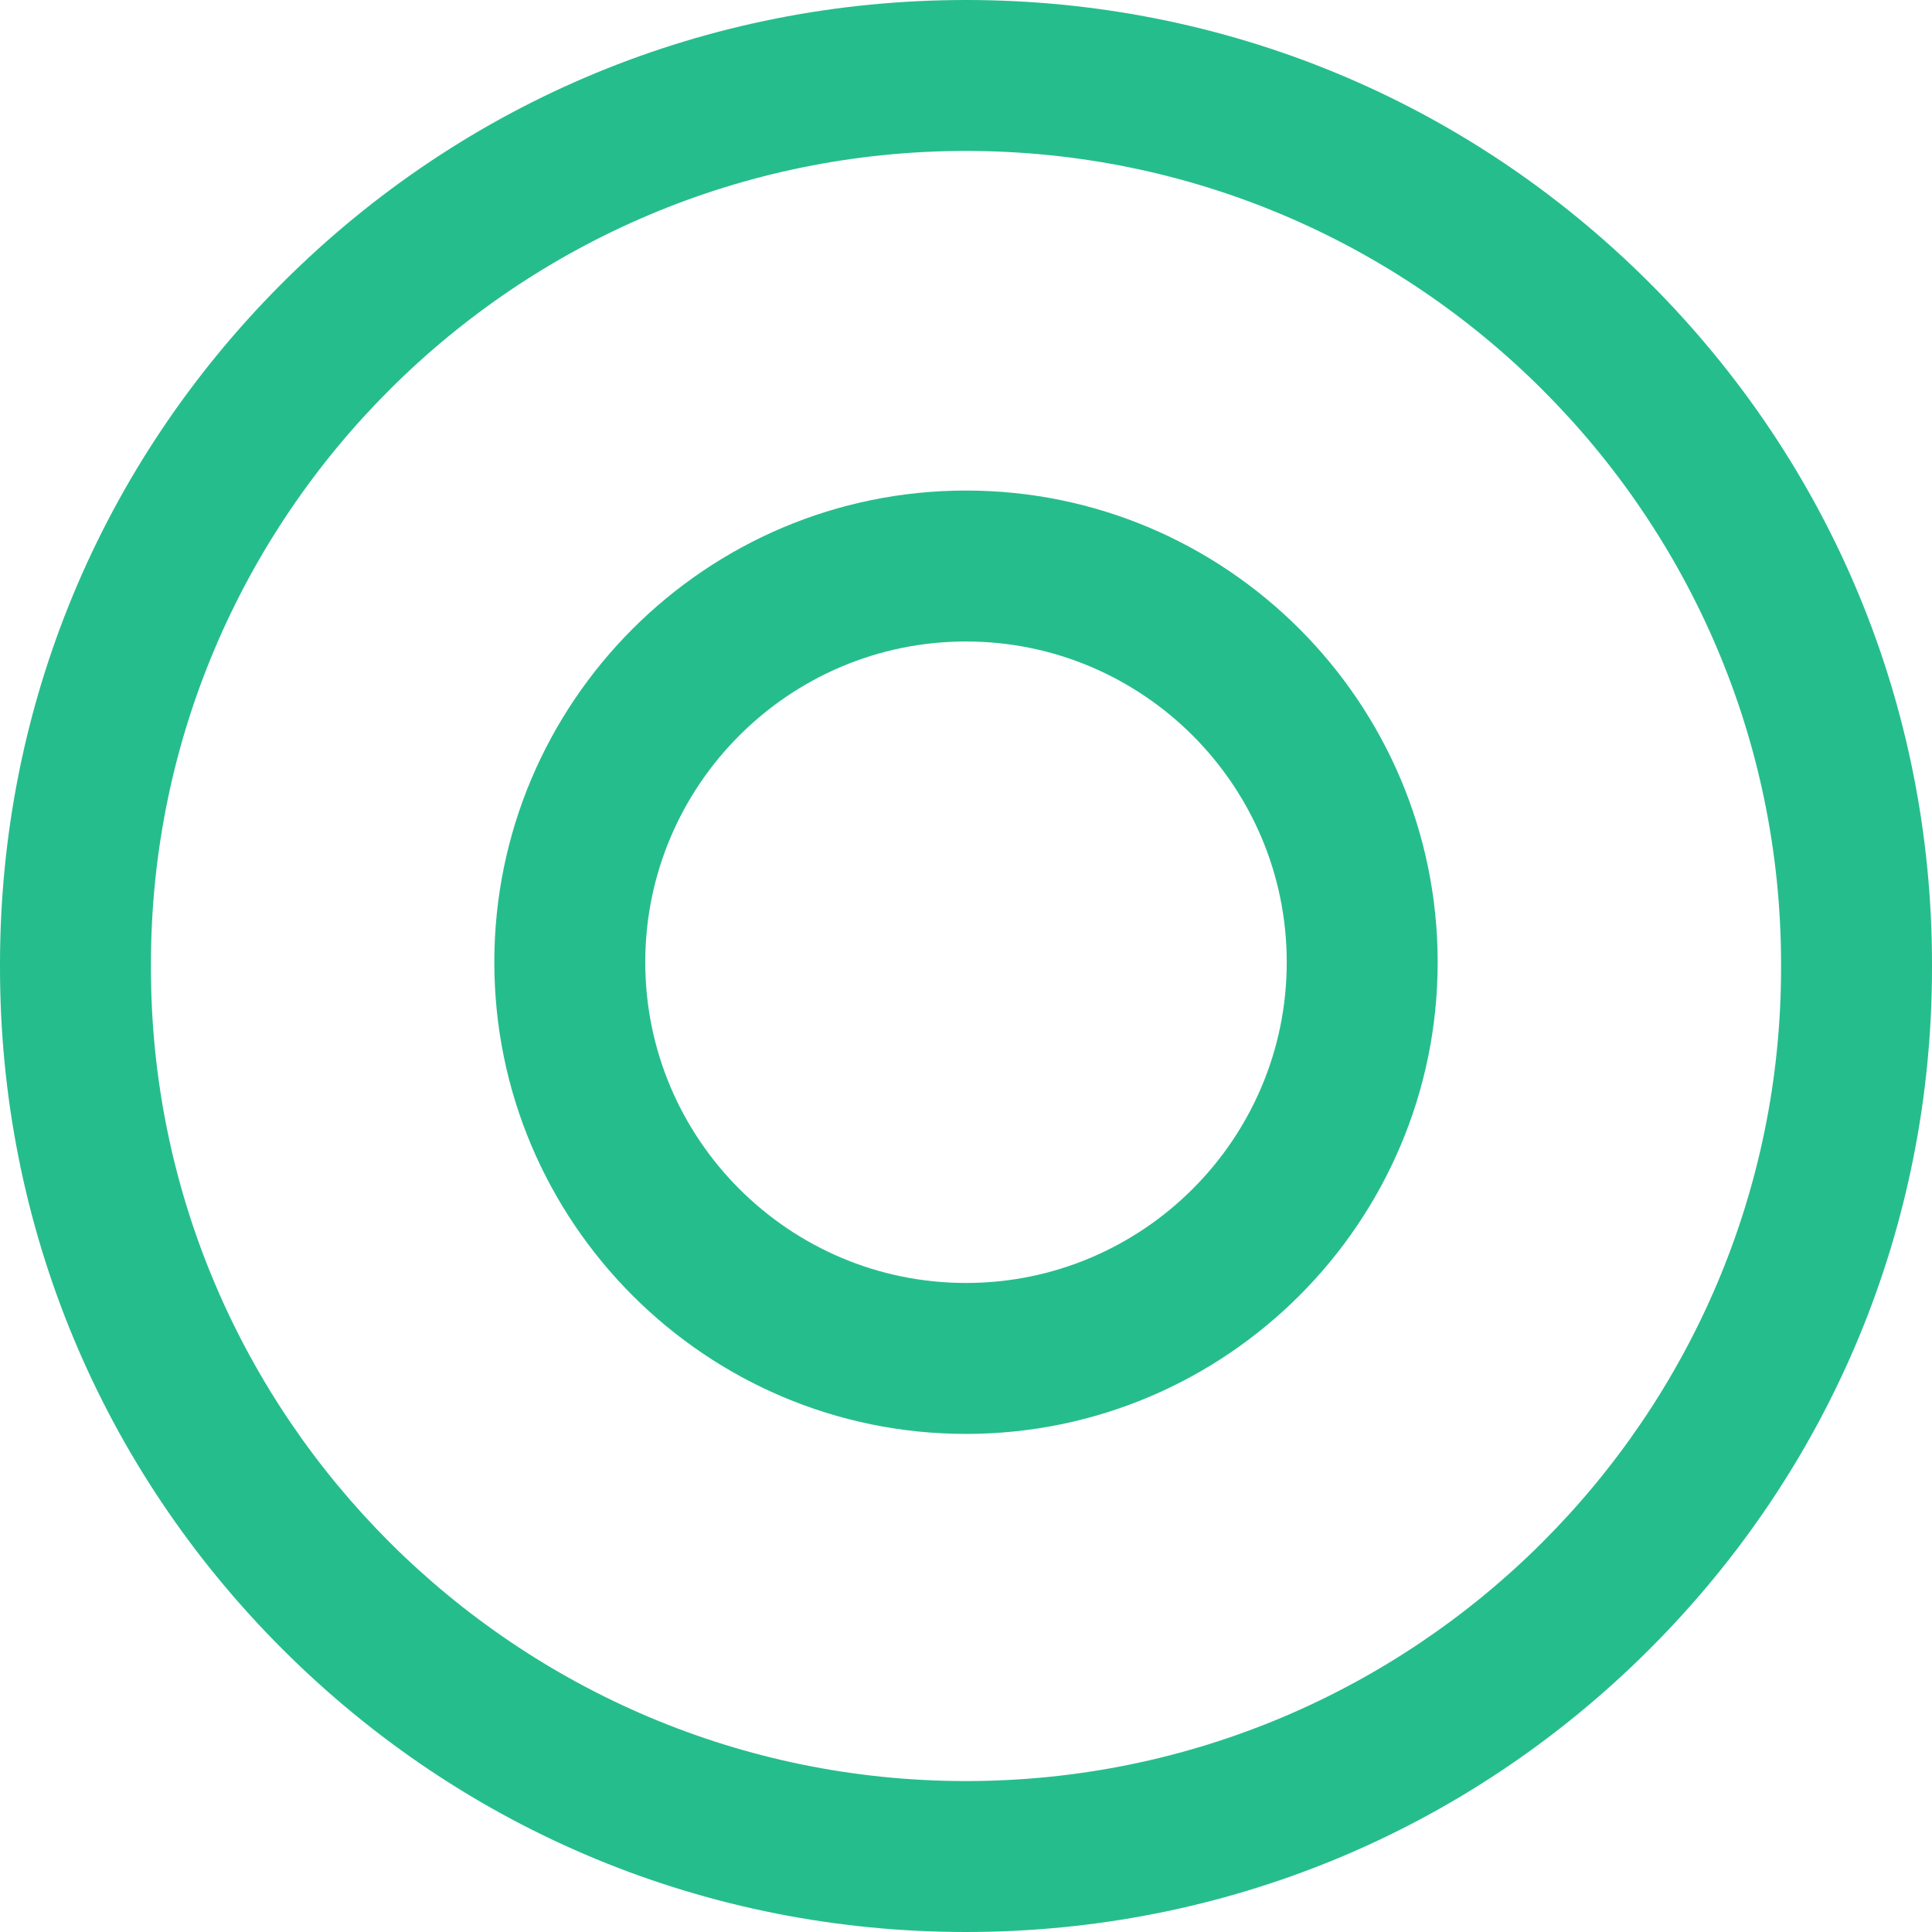 <?xml version="1.0" encoding="UTF-8"?> <svg xmlns="http://www.w3.org/2000/svg" xmlns:xlink="http://www.w3.org/1999/xlink" id="Capa_1" x="0px" y="0px" viewBox="0 0 512 512" style="enable-background:new 0 0 512 512;" xml:space="preserve" width="512px" height="512px"><g><g> <g> <g> <path d="M437.004,74.819C388.654,26.571,324.372,0,256,0S123.346,26.571,74.996,74.819C26.634,123.079,0,187.246,0,255.501v0.998 c0,68.255,26.634,132.422,74.996,180.682C123.346,485.429,187.628,512,256,512s132.654-26.571,181.004-74.819 C485.366,388.921,512,324.754,512,256.499v-0.998C512,187.246,485.366,123.079,437.004,74.819z M472,256.499 C472,375.327,375.103,472,256,472S40,375.327,40,256.499v-0.998C40,136.673,136.897,40,256,40s216,96.673,216,215.501V256.499z" data-original="#000000" class="active-path" data-old_color="#000000" fill="#26BD8D"></path> <path d="M256,130c-68.925,0-125,56.075-125,125s56.075,125,125,125s125-56.075,125-125S324.925,130,256,130z M256,340 c-46.869,0-85-38.131-85-85s38.131-85,85-85s85,38.131,85,85C341,301.869,302.869,340,256,340z" data-original="#000000" class="active-path" data-old_color="#000000" fill="#26BD8D"></path> </g> </g> </g></g> </svg> 
